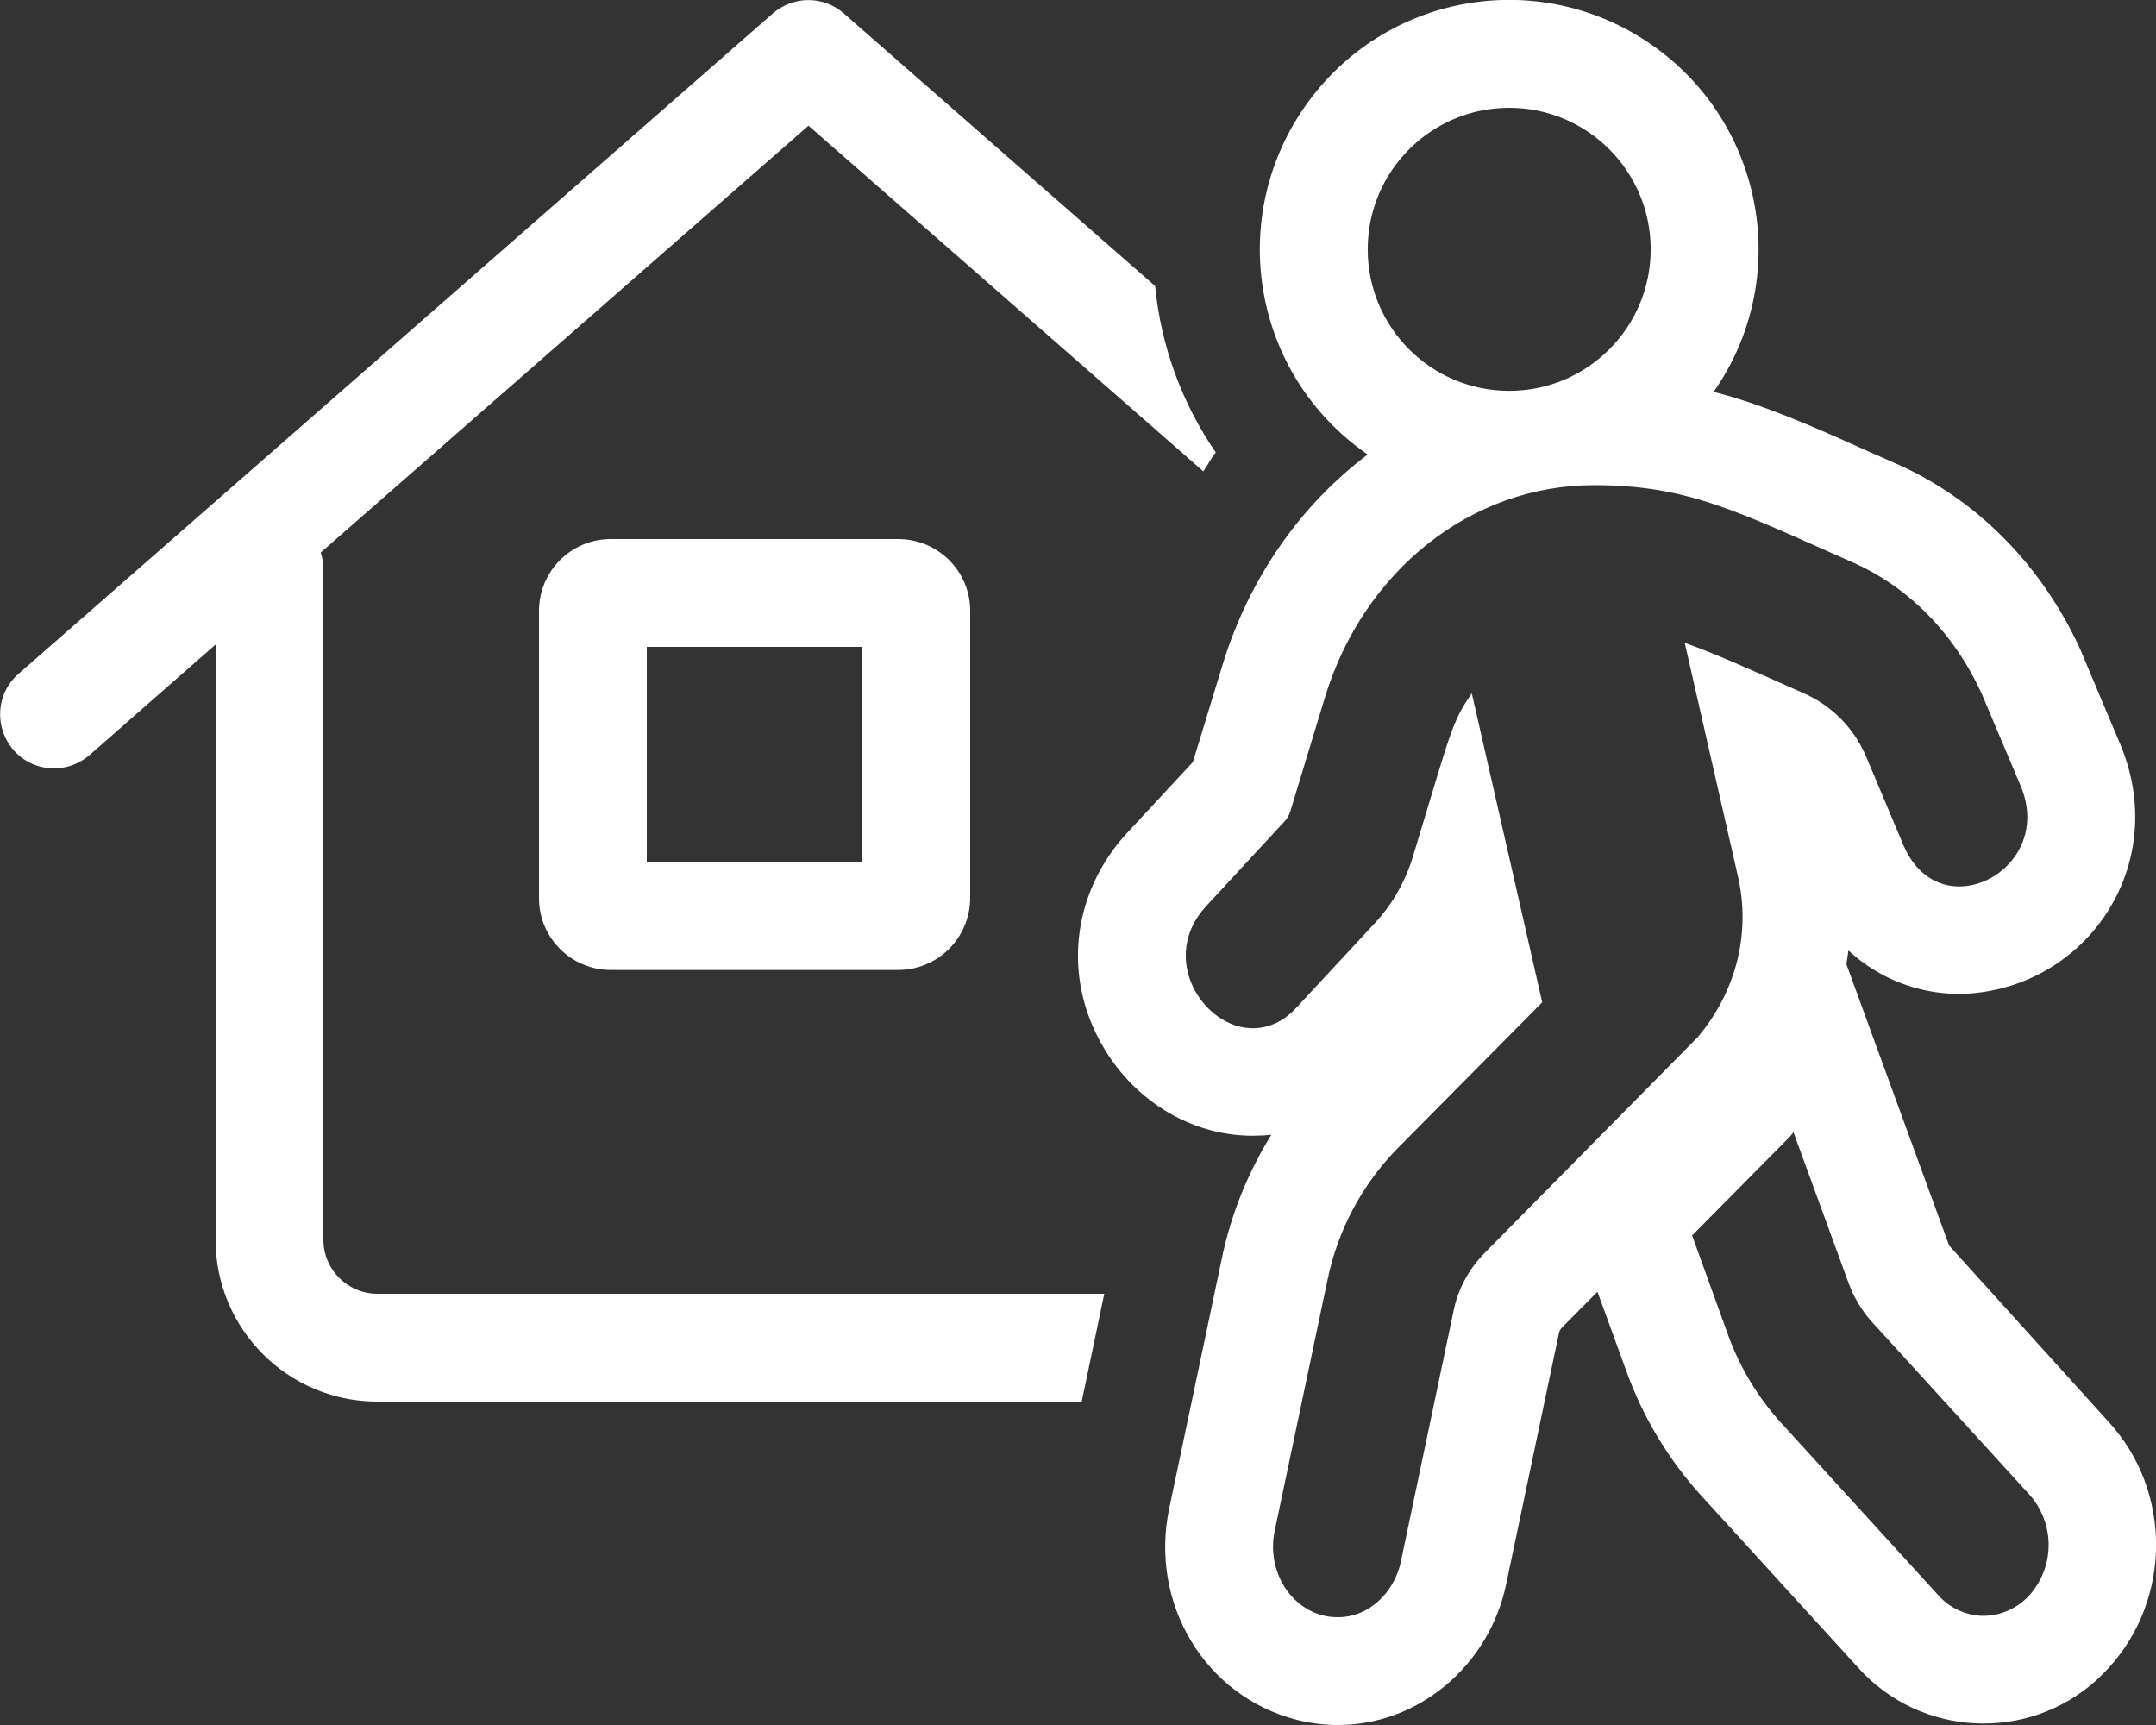 <?xml version="1.0" encoding="utf-8"?>
<!-- Generator: Adobe Illustrator 25.2.0, SVG Export Plug-In . SVG Version: 6.00 Build 0)  -->
<svg version="1.1" id="Layer_1" focusable="false" xmlns="http://www.w3.org/2000/svg" xmlns:xlink="http://www.w3.org/1999/xlink"
	 x="0px" y="0px" viewBox="0 0 640 512" style="enable-background:new 0 0 640 512;" xml:space="preserve">
<rect x="0" y="0" width="640" height="512" fill="#333333" stroke="none"/>
<style type="text/css">
	.st0{fill:#FFFFFF;}
</style>
<path class="st0" d="M96,368V168c-0.1-1.4-0.4-2.7-0.8-4L240,37.3l117.2,102.6c1.3-1.8,2.3-3.9,3.7-5.6
	c-10.1-14.7-16.3-31.7-18-49.4L250.5,4c-6-5.3-15-5.3-21.1,0L5.5,200c-6.7,5.8-7.3,15.9-1.5,22.6s15.9,7.3,22.6,1.5l0,0L64,191.3
	V368c0,26.5,21.5,48,48,48h209.1l6.7-32H112C103.2,384,96,376.8,96,368z M181.3,160c-11.8,0-21.3,9.6-21.3,21.3v85.3
	c0,11.8,9.6,21.3,21.3,21.3h85.3c11.8,0,21.3-9.5,21.4-21.3v-85.3c0-11.8-9.6-21.3-21.4-21.3H181.3z M256,256h-64v-64h64V256z
	 M626,422.1l-47.4-52.4l-16.3-44.6l-14.2-38.9c0.2-1.4,0.4-2.7,0.6-4.1c8.9,8.3,20.7,12.9,32.9,12.9c17.5-0.2,33.8-9,43.5-23.6
	c9.9-15,11.5-33.5,4.2-50.7l-11.8-28c-11.5-25.1-30.9-44.7-54.9-55.2l-8.6-3.8c-16.9-7.6-30.6-13.6-45.3-17.4
	c23.4-33.5,15.2-79.6-18.4-103s-79.6-15.2-103,18.4s-15.2,79.6,18.4,103c0.1,0.1,0.2,0.2,0.3,0.2c-19.9,15-35.3,36.7-43.2,62.8
	l-8.7,28.5l-19.6,21.1c-14.7,16-18.6,38.1-10,57.6s27.1,32.2,47.4,32.2c1.8,0,3.7-0.1,5.5-0.3c-7,11.3-12,23.7-14.7,36.7l-15.6,74.1
	c-6,28.3,10.6,56,38,62.9c4,1,8,1.5,12.1,1.5c23.8,0,44.8-17.5,49.9-41.8l15.6-74.2c0.1-0.7,0.4-1.4,0.9-1.9l10.6-10.7l8.7,23.9
	c4.9,13.5,12.4,25.9,22,36.5l46.7,51.2c18.4,20.5,50.1,22.2,70.6,3.8c1.3-1.2,2.6-2.5,3.8-3.8C644.7,474.5,644.7,442.5,626,422.1z
	 M448,32c23.2,0,42,18.8,42,42s-18.8,42-42,42s-42-18.8-42-42S424.8,32,448,32z M440.9,371.7c-4.9,4.9-8.2,11-9.5,17.8l-15.6,74.2
	c-1.9,8.7-9.2,16.3-18.6,16.3c-1.5,0-2.9-0.1-4.4-0.5c-10.4-2.6-16.8-13.9-14.4-25.2l15.6-74.1c3-14.8,10.2-28.5,20.8-39.3l43-43.4
	l-20.9-91.7c-6,8.6-6.1,11-17.5,48.5c-2.2,7.2-5.9,13.8-11,19.4L384.9,299c-4,4.4-8.6,6.2-13,6.2c-14.8,0-28-20.9-13.9-36.2
	l23.4-25.3c0.7-0.8,1.3-1.8,1.6-2.8l10.3-33.9c11.5-37.7,43.5-63,79.8-63c27.9,0,42.4,7.7,76.6,22.8c16.7,7.3,30.3,21,38.6,39.2
	l11.5,27.2c7,16.5-5.7,29.9-18.2,29.9c-6.5,0-12.9-3.6-16.6-12.3l-11.2-26.6c-3.6-8.2-10.1-14.8-18.3-18.4
	c-17.3-7.7-26.4-11.8-35.4-15l15.8,69.3c3.8,16.5-0.3,33.9-11.9,47.7L440.9,371.7z M602.5,473.4c-3.5,3.9-8.4,6.1-13.6,6.2
	c-5.2,0-10.2-2.3-13.6-6.2l-46.7-51.2c-6.8-7.5-12.1-16.3-15.6-25.9l-10.7-29.6l29-29.3l1-1.2l0.1-0.1l16.3,44.6
	c1.6,4.4,4,8.4,7.1,11.8l46.7,51.2C610,452.2,610,464.9,602.5,473.4L602.5,473.4z"/>
</svg>
